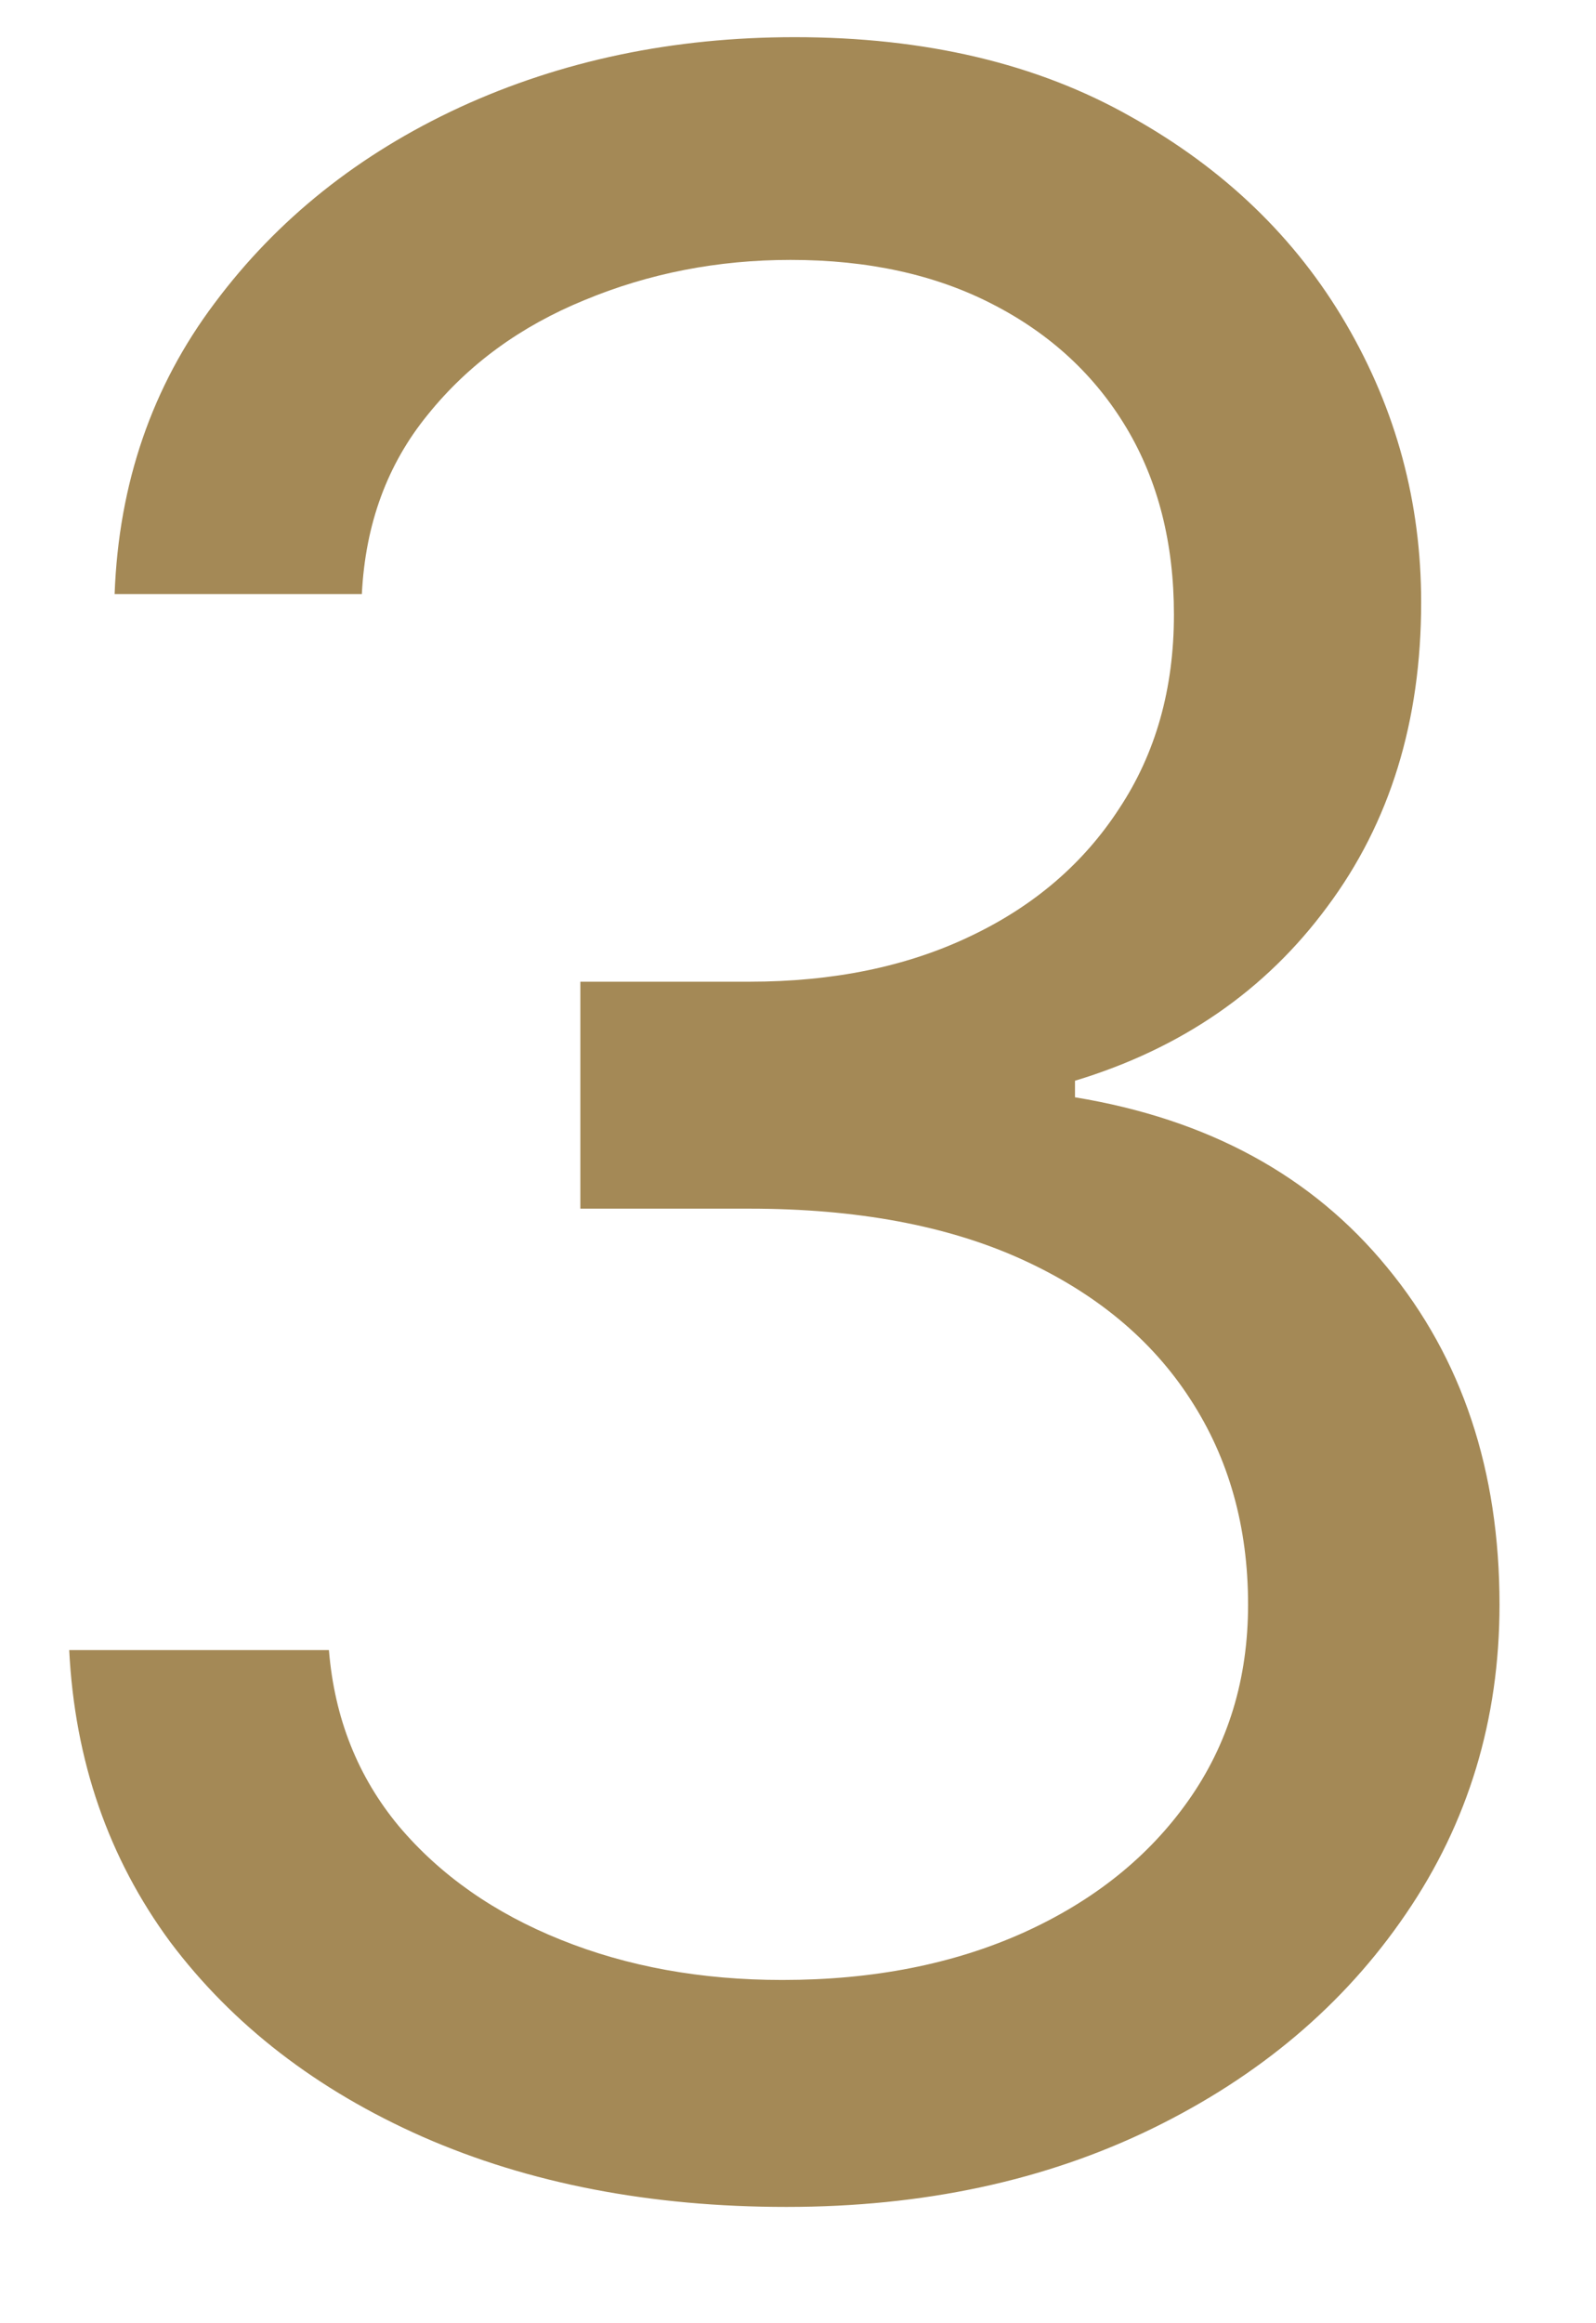 <?xml version="1.0" encoding="UTF-8"?> <svg xmlns="http://www.w3.org/2000/svg" width="11" height="16" viewBox="0 0 11 16" fill="none"> <path d="M5.42 15.199C4.483 15.199 3.647 15.038 2.913 14.716C2.184 14.394 1.604 13.947 1.173 13.374C0.747 12.796 0.515 12.126 0.477 11.364H2.267C2.305 11.832 2.466 12.237 2.75 12.578C3.034 12.914 3.406 13.175 3.865 13.359C4.324 13.544 4.833 13.636 5.392 13.636C6.017 13.636 6.571 13.527 7.054 13.31C7.537 13.092 7.916 12.789 8.19 12.401C8.465 12.012 8.602 11.562 8.602 11.051C8.602 10.516 8.47 10.045 8.205 9.638C7.939 9.226 7.551 8.904 7.04 8.672C6.528 8.44 5.903 8.324 5.165 8.324H4V6.761H5.165C5.742 6.761 6.249 6.657 6.685 6.449C7.125 6.241 7.468 5.947 7.714 5.568C7.965 5.189 8.091 4.744 8.091 4.233C8.091 3.741 7.982 3.312 7.764 2.947C7.546 2.583 7.239 2.299 6.841 2.095C6.448 1.892 5.984 1.79 5.449 1.79C4.947 1.79 4.473 1.882 4.028 2.067C3.588 2.247 3.228 2.509 2.949 2.855C2.67 3.196 2.518 3.608 2.494 4.091H0.79C0.818 3.329 1.048 2.661 1.479 2.088C1.91 1.51 2.473 1.061 3.169 0.739C3.87 0.417 4.639 0.256 5.477 0.256C6.377 0.256 7.149 0.438 7.793 0.803C8.437 1.162 8.931 1.638 9.277 2.23C9.623 2.822 9.795 3.461 9.795 4.148C9.795 4.967 9.58 5.665 9.149 6.243C8.723 6.821 8.143 7.221 7.409 7.443V7.557C8.328 7.708 9.045 8.099 9.561 8.729C10.077 9.354 10.335 10.128 10.335 11.051C10.335 11.842 10.12 12.552 9.689 13.182C9.263 13.807 8.68 14.299 7.942 14.659C7.203 15.019 6.363 15.199 5.42 15.199Z" fill="#A48956"></path> </svg> 
